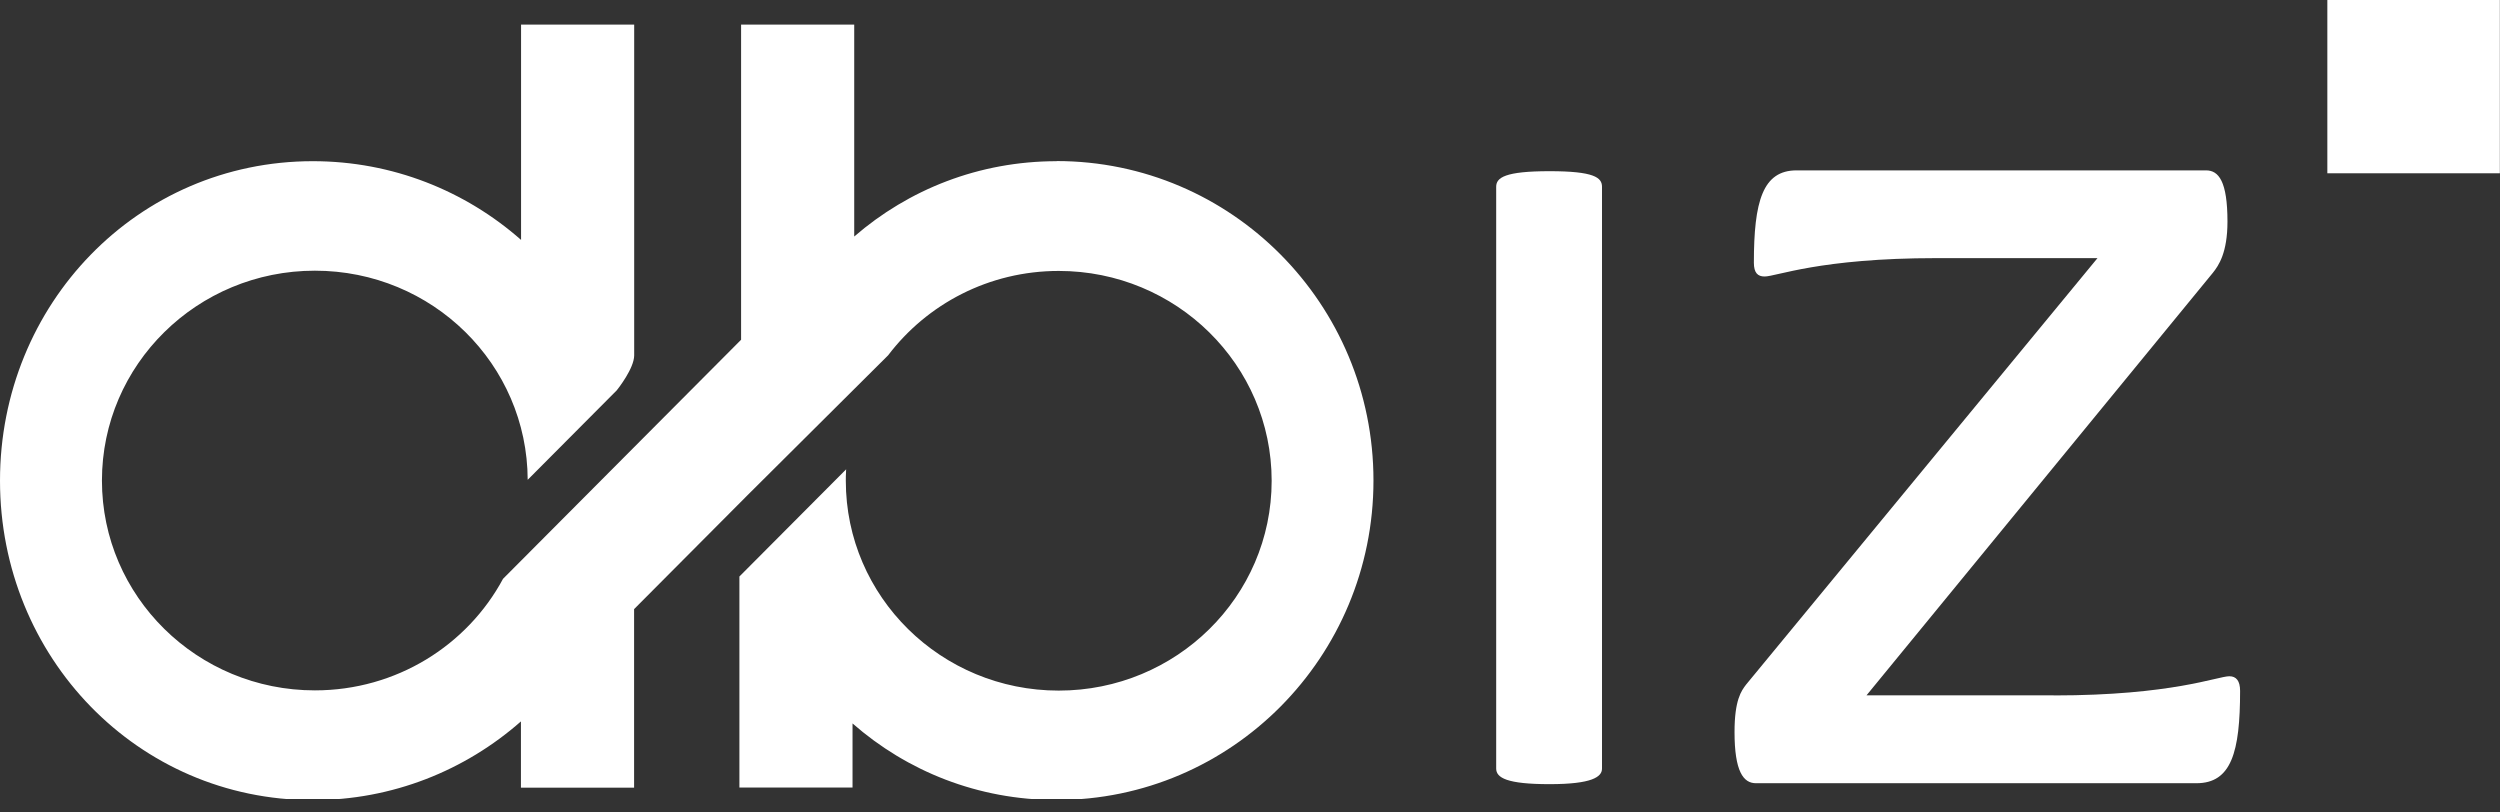 <svg width="80" height="26" viewBox="0 0 80 26" fill="none" xmlns="http://www.w3.org/2000/svg">
<rect x="0" y="0" width="80" height="26" fill="#333333" stroke="none"/>
<g clip-path="url(#clip0_5094_27653)">
<path d="M47.878 24.595V5.976C47.878 5.683 48.159 5.478 49.586 5.478C51.014 5.478 51.264 5.683 51.264 5.976V24.595C51.264 24.858 50.952 25.093 49.586 25.093C48.22 25.093 47.878 24.889 47.878 24.595Z" fill="white"/>
<path d="M65.719 22.254C69.509 22.254 70.967 21.64 71.34 21.64C71.559 21.64 71.683 21.787 71.683 22.108C71.683 24.07 71.402 25.063 70.286 25.063H56.19C55.786 25.063 55.505 24.684 55.505 23.425C55.505 22.401 55.72 22.108 55.878 21.903L67.12 8.26H61.964C58.236 8.26 56.84 8.848 56.467 8.848C56.247 8.848 56.124 8.732 56.124 8.407C56.124 6.445 56.405 5.452 57.49 5.452H70.594C70.998 5.452 71.279 5.803 71.279 7.09C71.279 8.087 70.998 8.496 70.813 8.728L59.729 22.25H65.723L65.719 22.254Z" fill="white"/>
<path d="M79.995 0H74.475V5.545H79.995V0Z" fill="white"/>
<path d="M33.818 5.158C31.324 5.158 29.07 6.066 27.335 7.569V0.788H23.715V10.872L20.11 14.492L16.097 18.522C14.954 20.647 12.688 22.092 10.076 22.092C6.313 22.092 3.262 19.086 3.262 15.377C3.262 11.668 6.313 8.662 10.076 8.662C13.839 8.662 16.874 11.656 16.886 15.354L19.736 12.491C19.779 12.437 20.291 11.788 20.294 11.374V0.788H16.674V7.677C14.893 6.108 12.561 5.158 10.011 5.158C4.405 5.158 0 9.732 0 15.381C0 21.029 4.405 25.604 10.007 25.604C12.557 25.604 14.889 24.653 16.67 23.085V25.206H20.291V19.492L23.915 15.852L28.42 11.37C29.662 9.732 31.644 8.67 33.879 8.67C37.642 8.67 40.693 11.676 40.693 15.385C40.693 19.094 37.642 22.099 33.879 22.099C30.116 22.099 27.066 19.094 27.066 15.385C27.066 15.288 27.066 15.195 27.073 15.099V15.087L27.077 15.018L23.661 18.448V25.202H27.281V23.15C29.024 24.677 31.294 25.6 33.81 25.6C39.411 25.6 43.951 21.026 43.951 15.377C43.951 9.728 39.411 5.154 33.81 5.154L33.818 5.158Z" fill="white"/>
</g>
<defs>
<clipPath id="clip0_5094_27653">
<rect width="80" height="25.567" fill="white"/>
</clipPath>
</defs>
</svg>
